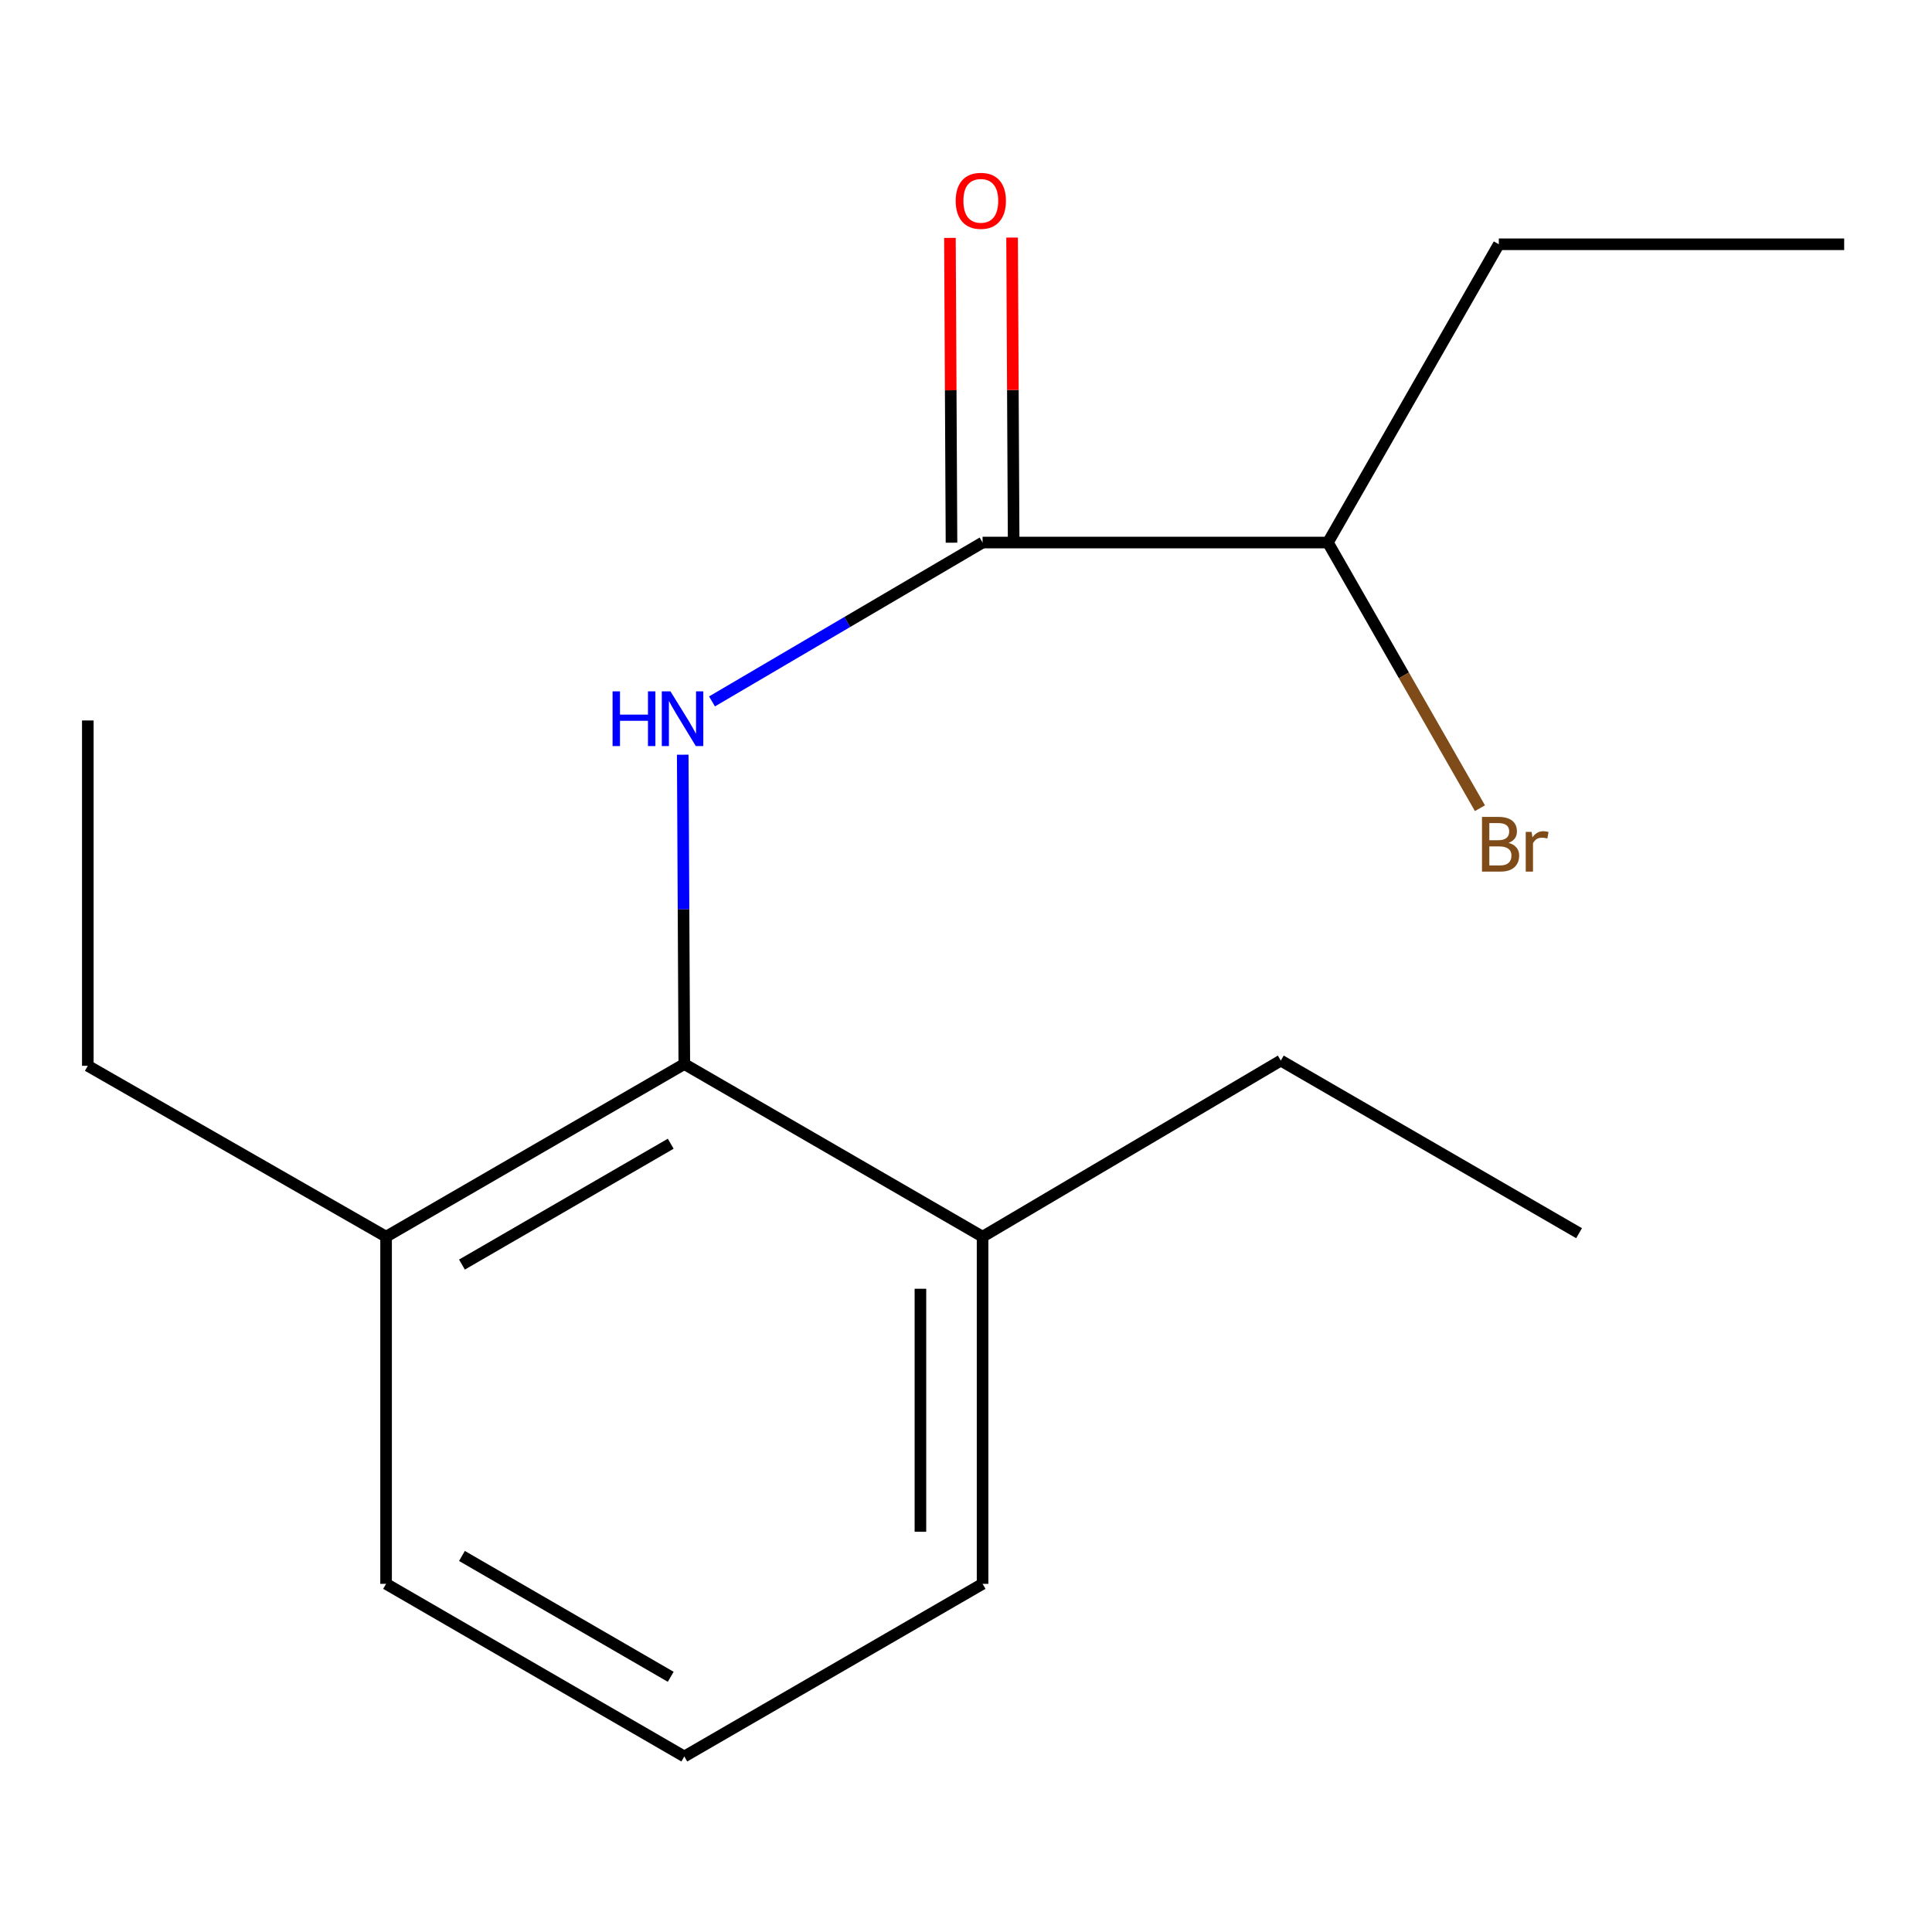 <?xml version='1.0' encoding='iso-8859-1'?>
<svg version='1.1' baseProfile='full'
              xmlns='http://www.w3.org/2000/svg'
                      xmlns:rdkit='http://www.rdkit.org/xml'
                      xmlns:xlink='http://www.w3.org/1999/xlink'
                  xml:space='preserve'
width='1000px' height='1000px' viewBox='0 0 1000 1000'>
<!-- END OF HEADER -->
<rect style='opacity:1.0;fill:#FFFFFF;stroke:none' width='1000' height='1000' x='0' y='0'> </rect>
<path class='bond-0' d='M 368.529,363.053 L 438.554,321.935' style='fill:none;fill-rule:evenodd;stroke:#0000FF;stroke-width:6px;stroke-linecap:butt;stroke-linejoin:miter;stroke-opacity:1' />
<path class='bond-0' d='M 438.554,321.935 L 508.579,280.818' style='fill:none;fill-rule:evenodd;stroke:#000000;stroke-width:6px;stroke-linecap:butt;stroke-linejoin:miter;stroke-opacity:1' />
<path class='bond-1' d='M 353.382,390.631 L 353.79,470.687' style='fill:none;fill-rule:evenodd;stroke:#0000FF;stroke-width:6px;stroke-linecap:butt;stroke-linejoin:miter;stroke-opacity:1' />
<path class='bond-1' d='M 353.79,470.687 L 354.198,550.743' style='fill:none;fill-rule:evenodd;stroke:#000000;stroke-width:6px;stroke-linecap:butt;stroke-linejoin:miter;stroke-opacity:1' />
<path class='bond-2' d='M 524.664,280.735 L 524.257,201.85' style='fill:none;fill-rule:evenodd;stroke:#000000;stroke-width:6px;stroke-linecap:butt;stroke-linejoin:miter;stroke-opacity:1' />
<path class='bond-2' d='M 524.257,201.85 L 523.851,122.966' style='fill:none;fill-rule:evenodd;stroke:#FF0000;stroke-width:6px;stroke-linecap:butt;stroke-linejoin:miter;stroke-opacity:1' />
<path class='bond-2' d='M 492.494,280.901 L 492.088,202.016' style='fill:none;fill-rule:evenodd;stroke:#000000;stroke-width:6px;stroke-linecap:butt;stroke-linejoin:miter;stroke-opacity:1' />
<path class='bond-2' d='M 492.088,202.016 L 491.681,123.131' style='fill:none;fill-rule:evenodd;stroke:#FF0000;stroke-width:6px;stroke-linecap:butt;stroke-linejoin:miter;stroke-opacity:1' />
<path class='bond-5' d='M 508.579,280.818 L 687.319,280.818' style='fill:none;fill-rule:evenodd;stroke:#000000;stroke-width:6px;stroke-linecap:butt;stroke-linejoin:miter;stroke-opacity:1' />
<path class='bond-3' d='M 354.198,550.743 L 199.835,640.104' style='fill:none;fill-rule:evenodd;stroke:#000000;stroke-width:6px;stroke-linecap:butt;stroke-linejoin:miter;stroke-opacity:1' />
<path class='bond-3' d='M 347.161,591.989 L 239.107,654.541' style='fill:none;fill-rule:evenodd;stroke:#000000;stroke-width:6px;stroke-linecap:butt;stroke-linejoin:miter;stroke-opacity:1' />
<path class='bond-4' d='M 354.198,550.743 L 508.579,640.104' style='fill:none;fill-rule:evenodd;stroke:#000000;stroke-width:6px;stroke-linecap:butt;stroke-linejoin:miter;stroke-opacity:1' />
<path class='bond-9' d='M 199.835,640.104 L 199.835,819.792' style='fill:none;fill-rule:evenodd;stroke:#000000;stroke-width:6px;stroke-linecap:butt;stroke-linejoin:miter;stroke-opacity:1' />
<path class='bond-11' d='M 199.835,640.104 L 45.455,551.654' style='fill:none;fill-rule:evenodd;stroke:#000000;stroke-width:6px;stroke-linecap:butt;stroke-linejoin:miter;stroke-opacity:1' />
<path class='bond-8' d='M 508.579,640.104 L 508.579,819.792' style='fill:none;fill-rule:evenodd;stroke:#000000;stroke-width:6px;stroke-linecap:butt;stroke-linejoin:miter;stroke-opacity:1' />
<path class='bond-8' d='M 476.409,667.057 L 476.409,792.839' style='fill:none;fill-rule:evenodd;stroke:#000000;stroke-width:6px;stroke-linecap:butt;stroke-linejoin:miter;stroke-opacity:1' />
<path class='bond-10' d='M 508.579,640.104 L 662.941,548.956' style='fill:none;fill-rule:evenodd;stroke:#000000;stroke-width:6px;stroke-linecap:butt;stroke-linejoin:miter;stroke-opacity:1' />
<path class='bond-6' d='M 687.319,280.818 L 726.67,349.573' style='fill:none;fill-rule:evenodd;stroke:#000000;stroke-width:6px;stroke-linecap:butt;stroke-linejoin:miter;stroke-opacity:1' />
<path class='bond-6' d='M 726.67,349.573 L 766.02,418.328' style='fill:none;fill-rule:evenodd;stroke:#7F4C19;stroke-width:6px;stroke-linecap:butt;stroke-linejoin:miter;stroke-opacity:1' />
<path class='bond-12' d='M 687.319,280.818 L 775.787,126.437' style='fill:none;fill-rule:evenodd;stroke:#000000;stroke-width:6px;stroke-linecap:butt;stroke-linejoin:miter;stroke-opacity:1' />
<path class='bond-7' d='M 354.198,909.153 L 508.579,819.792' style='fill:none;fill-rule:evenodd;stroke:#000000;stroke-width:6px;stroke-linecap:butt;stroke-linejoin:miter;stroke-opacity:1' />
<path class='bond-16' d='M 354.198,909.153 L 199.835,819.792' style='fill:none;fill-rule:evenodd;stroke:#000000;stroke-width:6px;stroke-linecap:butt;stroke-linejoin:miter;stroke-opacity:1' />
<path class='bond-16' d='M 347.161,867.908 L 239.107,805.355' style='fill:none;fill-rule:evenodd;stroke:#000000;stroke-width:6px;stroke-linecap:butt;stroke-linejoin:miter;stroke-opacity:1' />
<path class='bond-14' d='M 662.941,548.956 L 817.322,638.299' style='fill:none;fill-rule:evenodd;stroke:#000000;stroke-width:6px;stroke-linecap:butt;stroke-linejoin:miter;stroke-opacity:1' />
<path class='bond-13' d='M 45.455,551.654 L 45.455,372.914' style='fill:none;fill-rule:evenodd;stroke:#000000;stroke-width:6px;stroke-linecap:butt;stroke-linejoin:miter;stroke-opacity:1' />
<path class='bond-15' d='M 775.787,126.437 L 954.545,126.437' style='fill:none;fill-rule:evenodd;stroke:#000000;stroke-width:6px;stroke-linecap:butt;stroke-linejoin:miter;stroke-opacity:1' />
<path  class='atom-0' d='M 317.067 357.842
L 320.907 357.842
L 320.907 369.882
L 335.387 369.882
L 335.387 357.842
L 339.227 357.842
L 339.227 386.162
L 335.387 386.162
L 335.387 373.082
L 320.907 373.082
L 320.907 386.162
L 317.067 386.162
L 317.067 357.842
' fill='#0000FF'/>
<path  class='atom-0' d='M 347.027 357.842
L 356.307 372.842
Q 357.227 374.322, 358.707 377.002
Q 360.187 379.682, 360.267 379.842
L 360.267 357.842
L 364.027 357.842
L 364.027 386.162
L 360.147 386.162
L 350.187 369.762
Q 349.027 367.842, 347.787 365.642
Q 346.587 363.442, 346.227 362.762
L 346.227 386.162
L 342.547 386.162
L 342.547 357.842
L 347.027 357.842
' fill='#0000FF'/>
<path  class='atom-3' d='M 494.667 103.945
Q 494.667 97.145, 498.027 93.345
Q 501.387 89.545, 507.667 89.545
Q 513.947 89.545, 517.307 93.345
Q 520.667 97.145, 520.667 103.945
Q 520.667 110.825, 517.267 114.745
Q 513.867 118.625, 507.667 118.625
Q 501.427 118.625, 498.027 114.745
Q 494.667 110.865, 494.667 103.945
M 507.667 115.425
Q 511.987 115.425, 514.307 112.545
Q 516.667 109.625, 516.667 103.945
Q 516.667 98.385, 514.307 95.585
Q 511.987 92.745, 507.667 92.745
Q 503.347 92.745, 500.987 95.545
Q 498.667 98.345, 498.667 103.945
Q 498.667 109.665, 500.987 112.545
Q 503.347 115.425, 507.667 115.425
' fill='#FF0000'/>
<path  class='atom-7' d='M 780.838 436.266
Q 783.558 437.026, 784.918 438.706
Q 786.318 440.346, 786.318 442.786
Q 786.318 446.706, 783.798 448.946
Q 781.318 451.146, 776.598 451.146
L 767.078 451.146
L 767.078 422.826
L 775.438 422.826
Q 780.278 422.826, 782.718 424.786
Q 785.158 426.746, 785.158 430.346
Q 785.158 434.626, 780.838 436.266
M 770.878 426.026
L 770.878 434.906
L 775.438 434.906
Q 778.238 434.906, 779.678 433.786
Q 781.158 432.626, 781.158 430.346
Q 781.158 426.026, 775.438 426.026
L 770.878 426.026
M 776.598 447.946
Q 779.358 447.946, 780.838 446.626
Q 782.318 445.306, 782.318 442.786
Q 782.318 440.466, 780.678 439.306
Q 779.078 438.106, 775.998 438.106
L 770.878 438.106
L 770.878 447.946
L 776.598 447.946
' fill='#7F4C19'/>
<path  class='atom-7' d='M 792.758 430.586
L 793.198 433.426
Q 795.358 430.226, 798.878 430.226
Q 799.998 430.226, 801.518 430.626
L 800.918 433.986
Q 799.198 433.586, 798.238 433.586
Q 796.558 433.586, 795.438 434.266
Q 794.358 434.906, 793.478 436.466
L 793.478 451.146
L 789.718 451.146
L 789.718 430.586
L 792.758 430.586
' fill='#7F4C19'/>
</svg>
